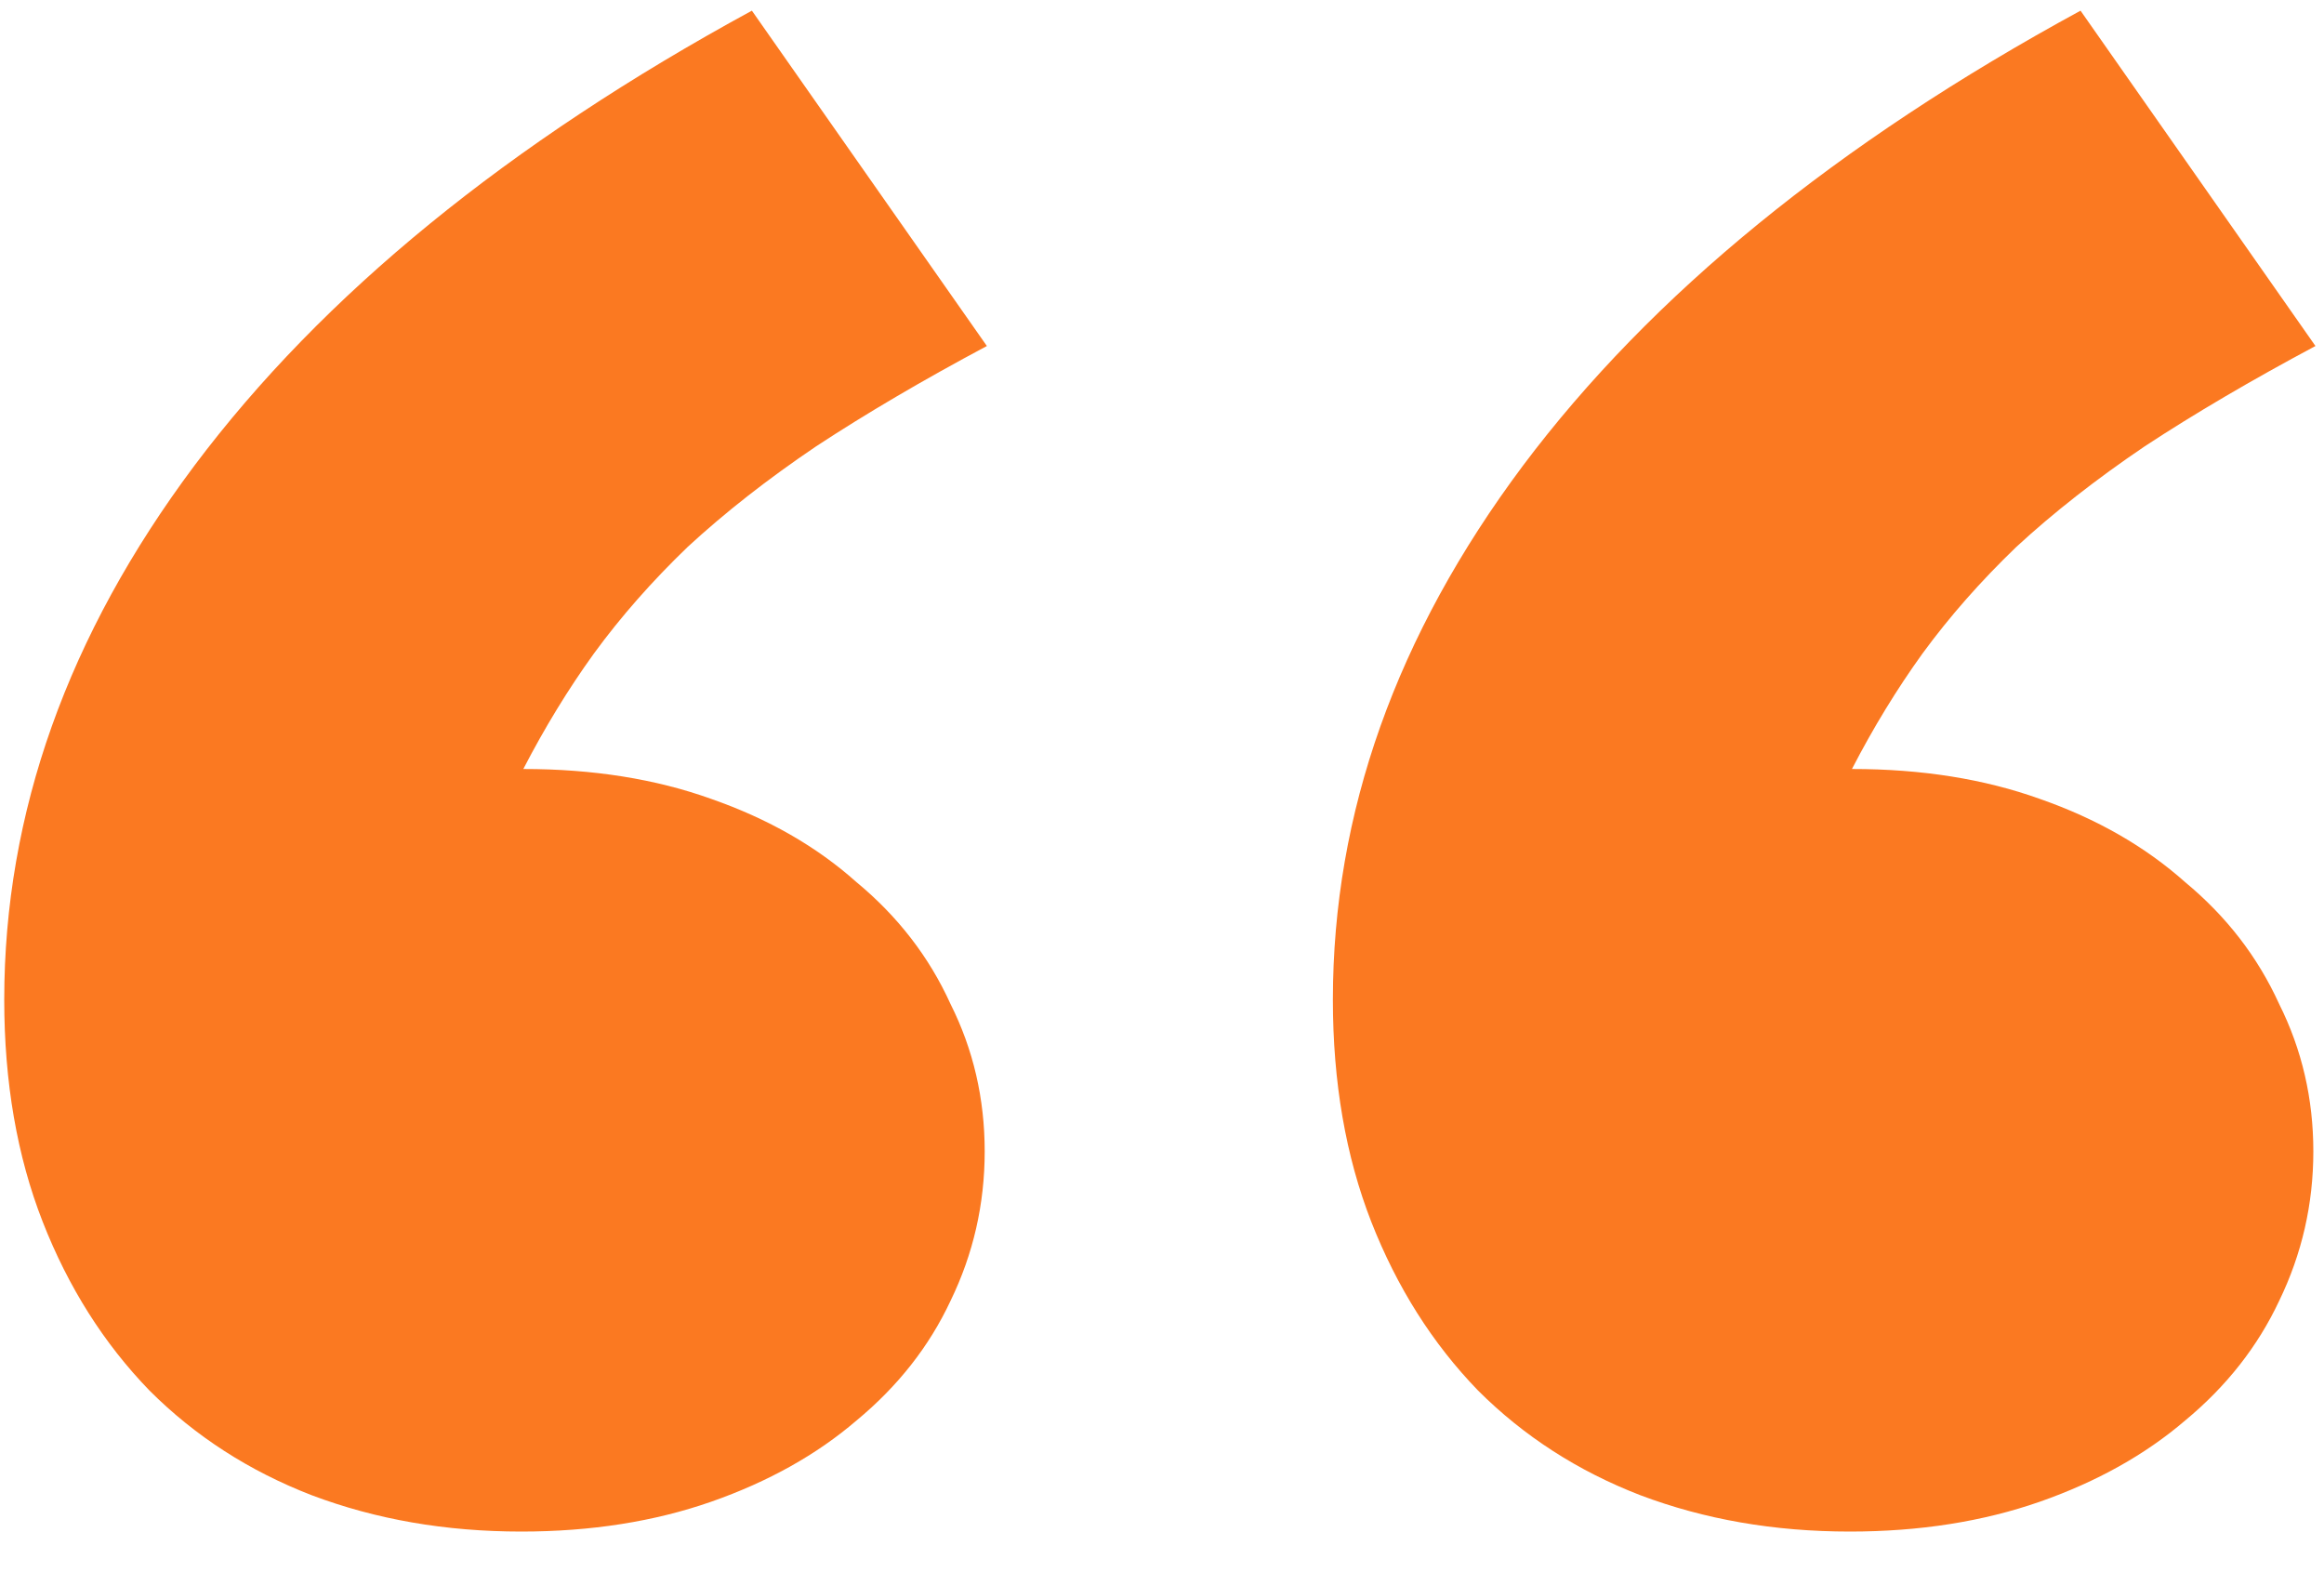 <svg width="34" height="23" viewBox="0 0 34 23" fill="none" xmlns="http://www.w3.org/2000/svg">
<path d="M27.062 22.406C25.958 22.406 24.938 22.229 24 21.875C23.083 21.521 22.292 21.01 21.625 20.344C20.958 19.656 20.438 18.833 20.062 17.875C19.688 16.917 19.5 15.833 19.5 14.625C19.5 11.896 20.427 9.292 22.281 6.812C24.156 4.312 26.875 2.094 30.438 0.156L33.875 5.062C32.938 5.562 32.104 6.052 31.375 6.531C30.667 7.01 30.042 7.5 29.5 8C28.979 8.5 28.521 9.021 28.125 9.562C27.75 10.083 27.406 10.646 27.094 11.25C28.115 11.25 29.031 11.396 29.844 11.688C30.677 11.979 31.385 12.385 31.969 12.906C32.573 13.406 33.031 14 33.344 14.688C33.677 15.354 33.844 16.073 33.844 16.844C33.844 17.615 33.677 18.344 33.344 19.031C33.031 19.698 32.573 20.281 31.969 20.781C31.385 21.281 30.677 21.677 29.844 21.969C29.01 22.26 28.083 22.406 27.062 22.406ZM7.625 22.406C6.521 22.406 5.5 22.229 4.562 21.875C3.646 21.521 2.854 21.01 2.188 20.344C1.521 19.656 1 18.833 0.625 17.875C0.25 16.917 0.062 15.833 0.062 14.625C0.062 11.896 0.99 9.292 2.844 6.812C4.719 4.312 7.438 2.094 11 0.156L14.438 5.062C13.5 5.562 12.667 6.052 11.938 6.531C11.229 7.01 10.604 7.5 10.062 8C9.542 8.5 9.083 9.021 8.688 9.562C8.312 10.083 7.969 10.646 7.656 11.25C8.677 11.25 9.594 11.396 10.406 11.688C11.24 11.979 11.948 12.385 12.531 12.906C13.135 13.406 13.594 14 13.906 14.688C14.24 15.354 14.406 16.073 14.406 16.844C14.406 17.615 14.24 18.344 13.906 19.031C13.594 19.698 13.135 20.281 12.531 20.781C11.948 21.281 11.24 21.677 10.406 21.969C9.573 22.26 8.646 22.406 7.625 22.406Z" fill="#FB7921"/>
</svg>
